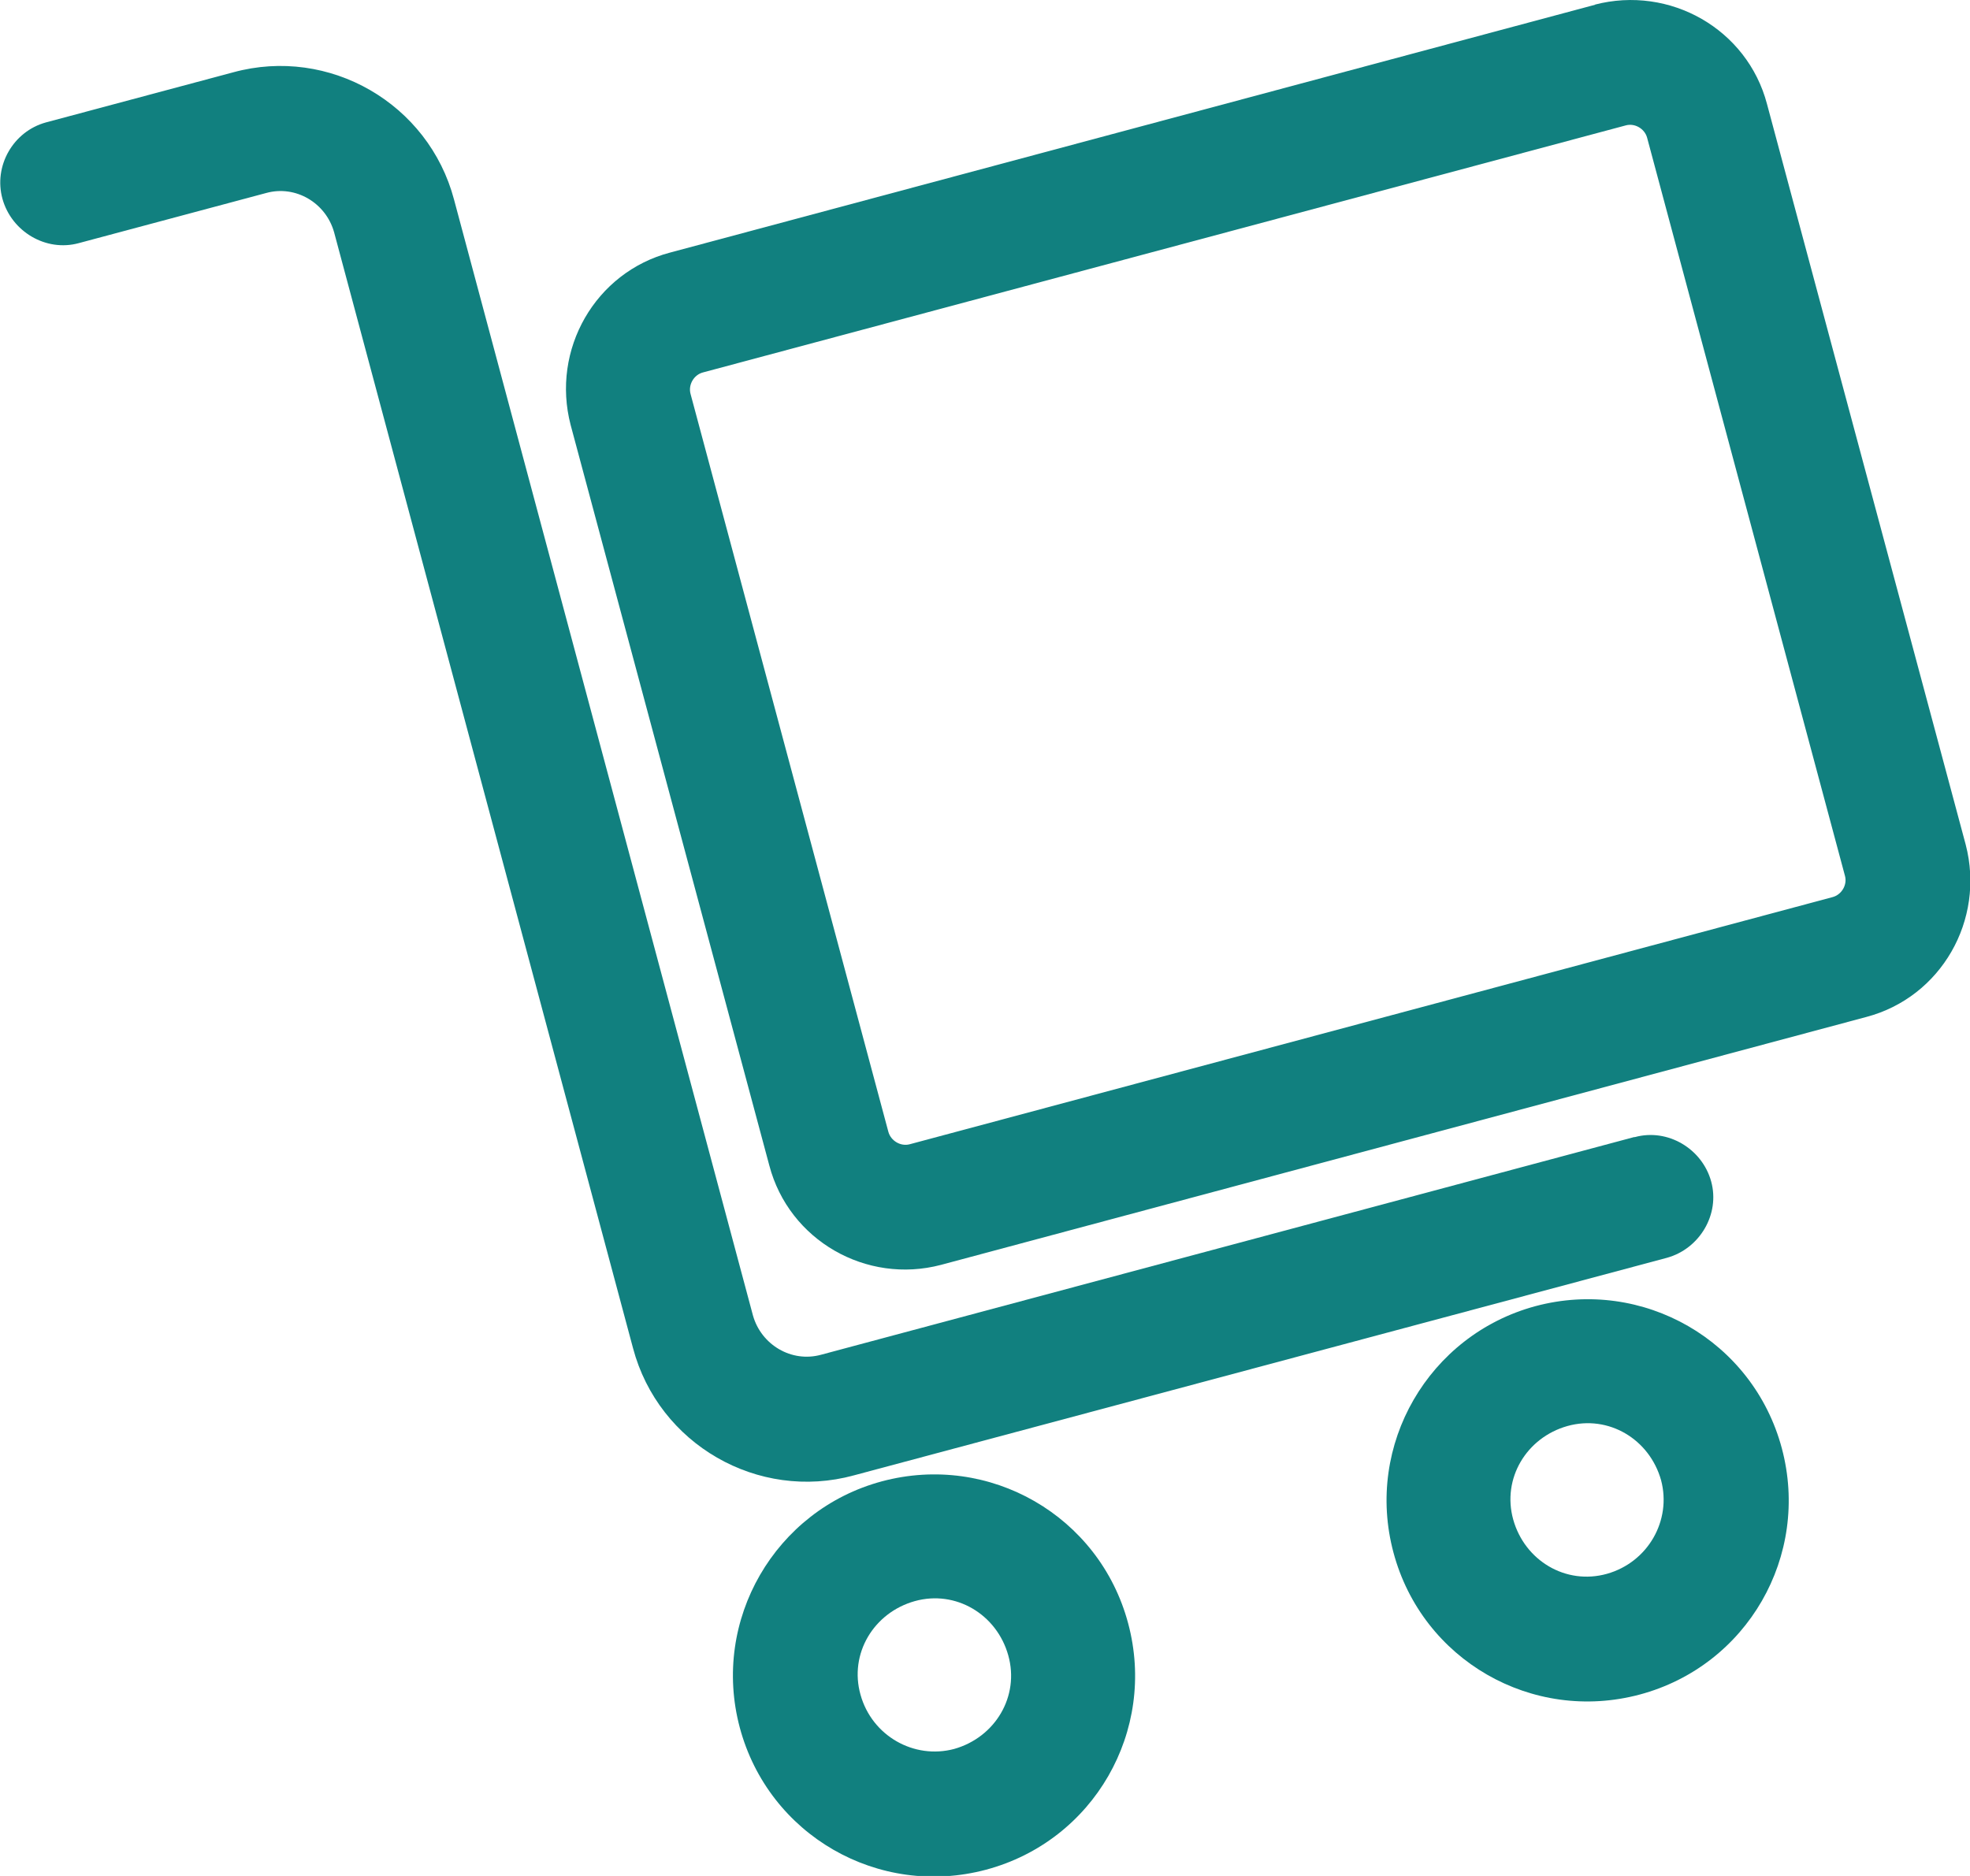 <svg width="21" height="20" viewBox="0 0 21 20" fill="none" xmlns="http://www.w3.org/2000/svg">
  <g clip-path="url(#clip0_4568_5325)">
    <path d="M17.418 12.123L8.753 14.443C8.438 14.53 8.114 14.338 8.026 14.023L4.84 2.128C4.569 1.104 3.51 0.491 2.486 0.771L0.49 1.305C0.14 1.401 -0.07 1.769 0.026 2.119C0.123 2.469 0.49 2.688 0.84 2.592L2.836 2.058C3.151 1.97 3.475 2.163 3.562 2.478L6.748 14.373C7.02 15.397 8.079 16.009 9.103 15.729L17.768 13.41C18.118 13.314 18.337 12.946 18.241 12.596C18.145 12.246 17.777 12.027 17.427 12.123H17.418Z" fill="#11807F"/>
    <path d="M9.4 15.793C8.263 16.099 7.58 17.272 7.886 18.418C8.193 19.565 9.365 20.239 10.512 19.933C11.659 19.626 12.333 18.453 12.026 17.307C11.72 16.16 10.547 15.486 9.4 15.793ZM10.171 18.646C9.742 18.76 9.295 18.506 9.173 18.068C9.05 17.631 9.313 17.193 9.751 17.07C10.188 16.948 10.626 17.211 10.748 17.648C10.871 18.086 10.608 18.523 10.171 18.646Z" fill="#11807F"/>
    <path d="M16.368 13.925C15.23 14.232 14.547 15.405 14.854 16.551C15.16 17.698 16.333 18.372 17.479 18.066C18.626 17.759 19.3 16.586 18.994 15.44C18.687 14.293 17.514 13.619 16.368 13.925ZM17.707 15.781C17.821 16.21 17.567 16.656 17.129 16.779C16.692 16.901 16.254 16.639 16.131 16.201C16.009 15.764 16.271 15.326 16.709 15.203C17.147 15.081 17.584 15.343 17.707 15.781Z" fill="#11807F"/>
    <path d="M17.006 0.05L7.142 2.693C6.346 2.903 5.873 3.726 6.083 4.531L8.201 12.426C8.411 13.223 9.234 13.695 10.031 13.485L19.895 10.842C20.691 10.632 21.164 9.809 20.954 9.004L18.836 1.109C18.626 0.312 17.803 -0.16 16.998 0.05H17.006ZM17.558 1.468L19.667 9.337C19.694 9.433 19.632 9.538 19.536 9.564L9.698 12.199C9.602 12.225 9.497 12.164 9.47 12.067L7.361 4.199C7.335 4.102 7.396 3.997 7.492 3.971L17.33 1.337C17.427 1.31 17.532 1.372 17.558 1.468Z" fill="#11807F"/>
  </g>
  <defs>
    <clipPath id="clip0_4568_5325">
      <rect width="21.007" height="20" fill="white"/>
    </clipPath>
  </defs>
</svg>
